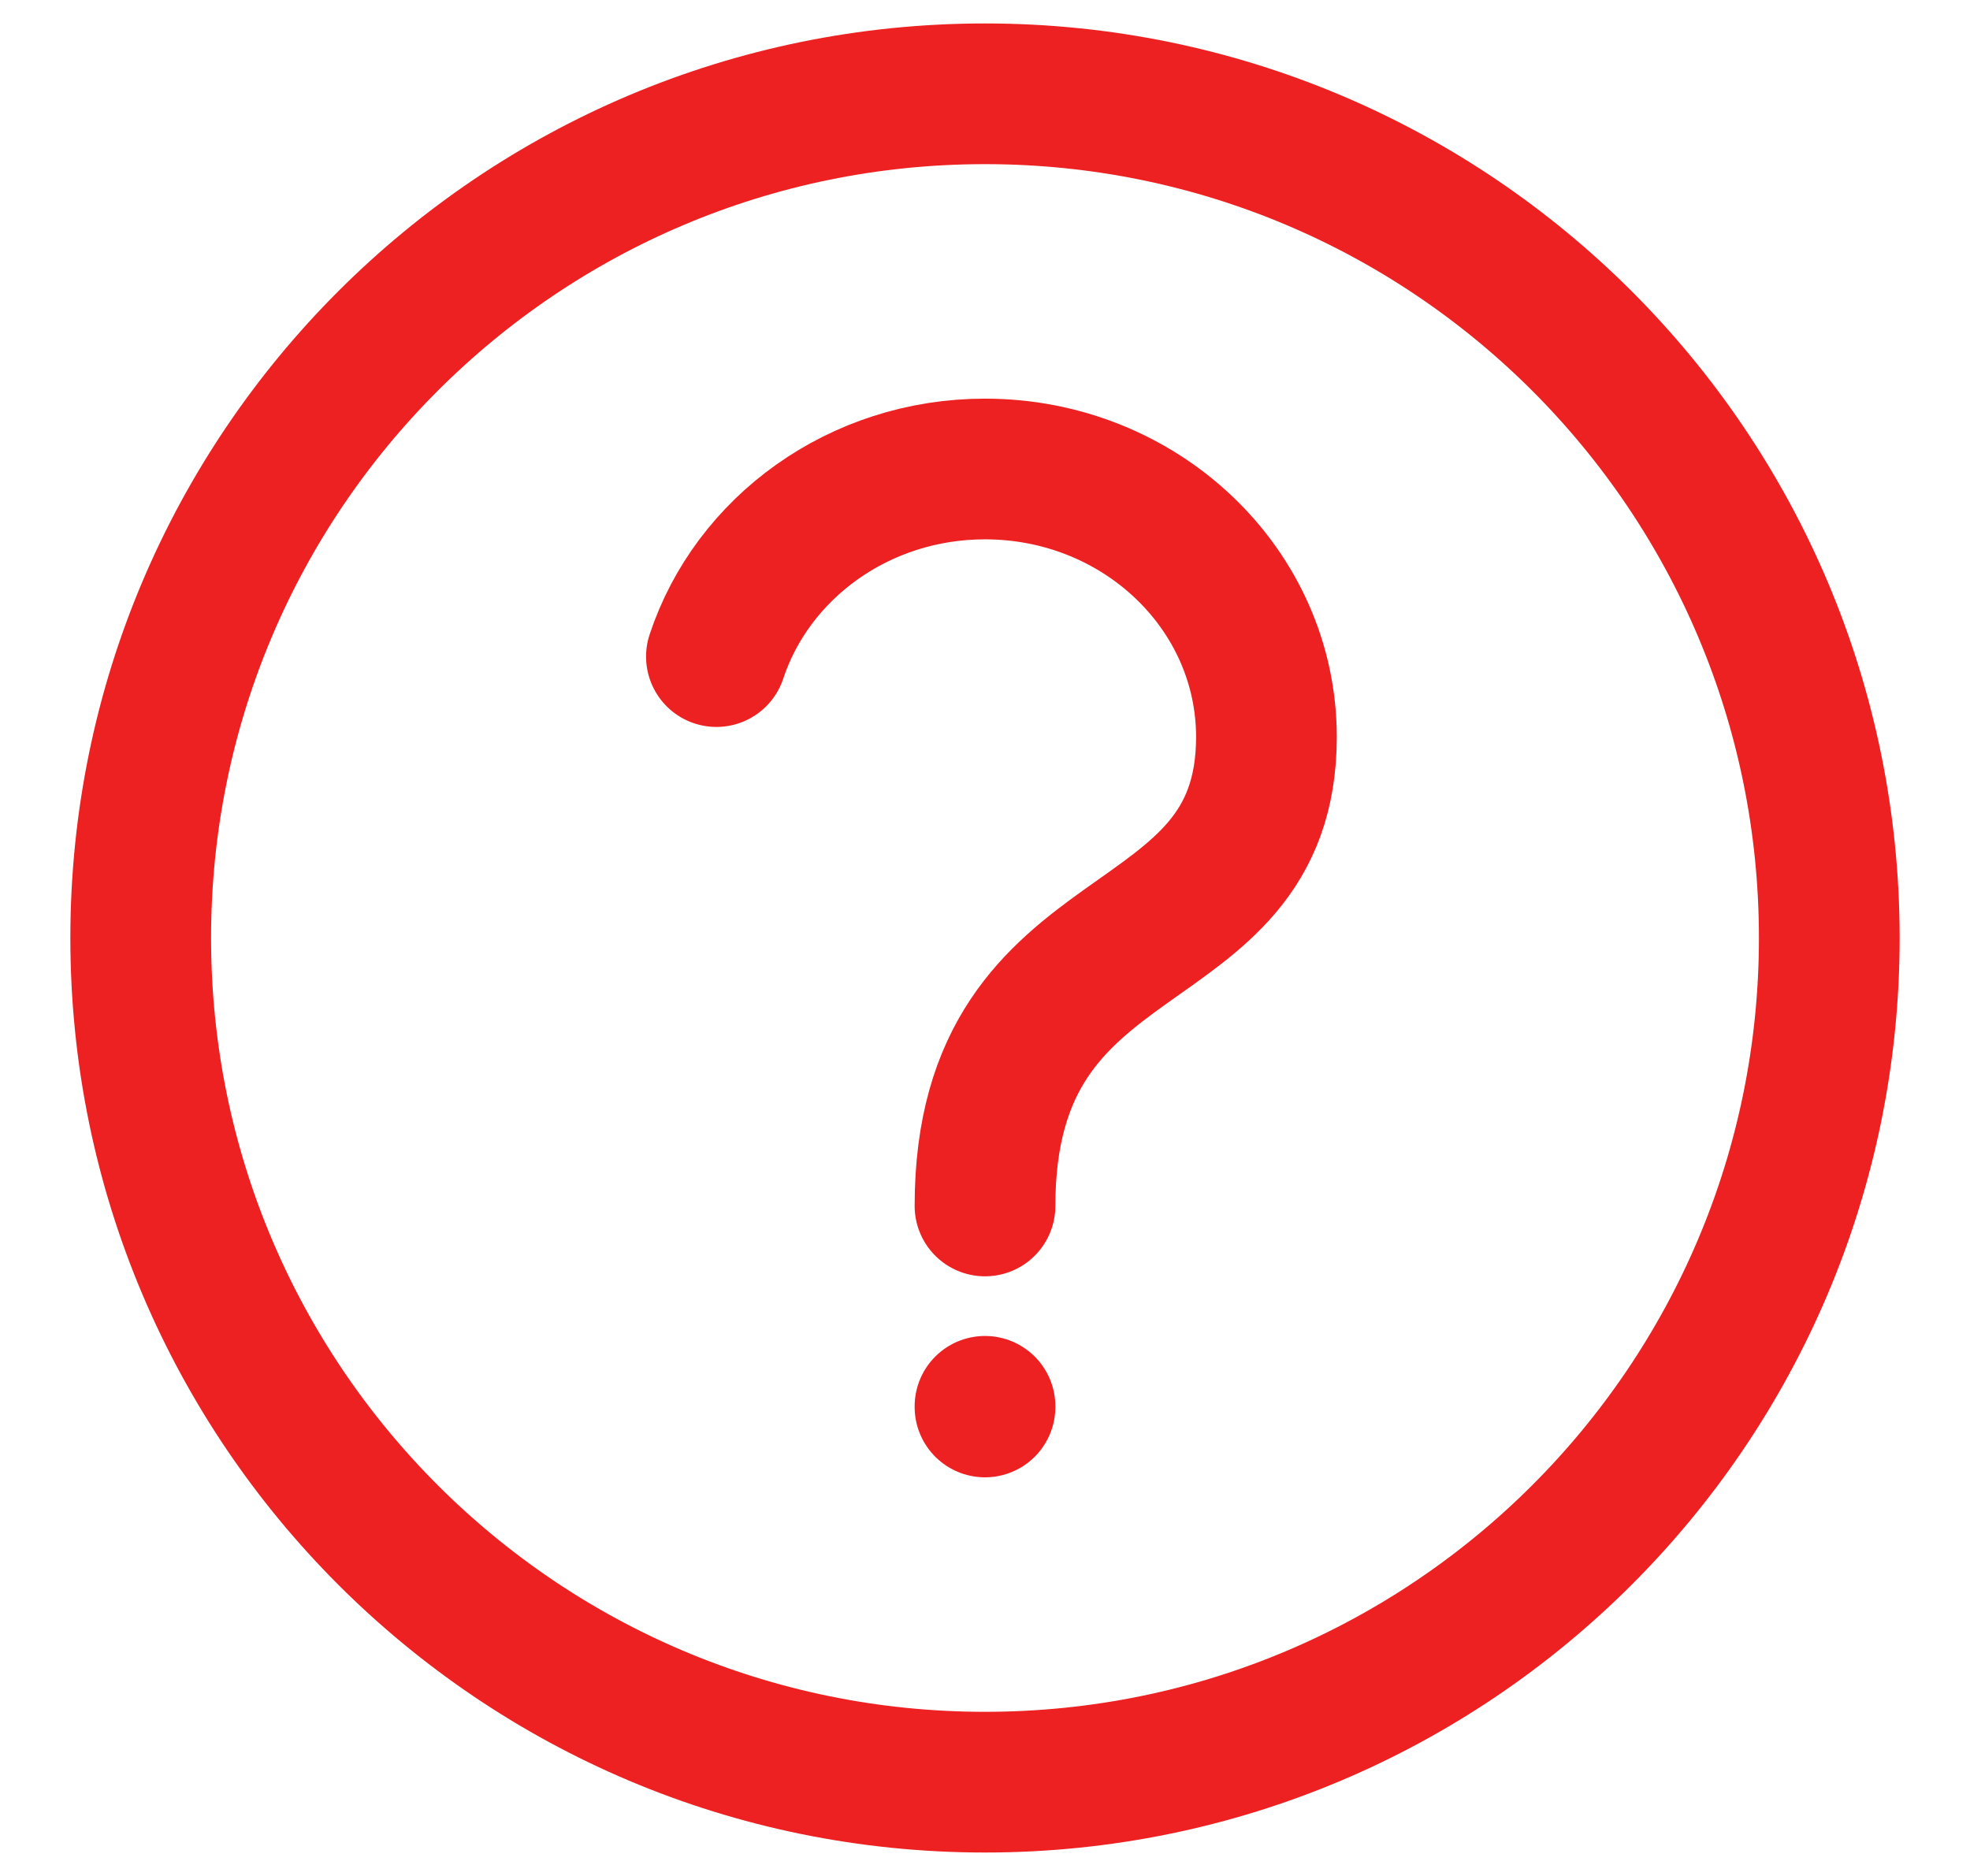 <svg width="21" height="20" viewBox="0 0 21 20" fill="none" xmlns="http://www.w3.org/2000/svg">
<path d="M10.5 15V14.993M10.5 12.857C10.5 9.643 13.5 10.357 13.5 7.857C13.5 6.279 12.157 5 10.5 5C9.157 5 8.02 5.841 7.637 7M19.5 10C19.5 14.971 15.471 19 10.5 19C5.529 19 1.5 14.971 1.5 10C1.5 5.029 5.529 1 10.5 1C15.471 1 19.5 5.029 19.5 10Z" stroke="#ED2121" stroke-width="1.5" stroke-linecap="round" stroke-linejoin="round"/>
</svg>
